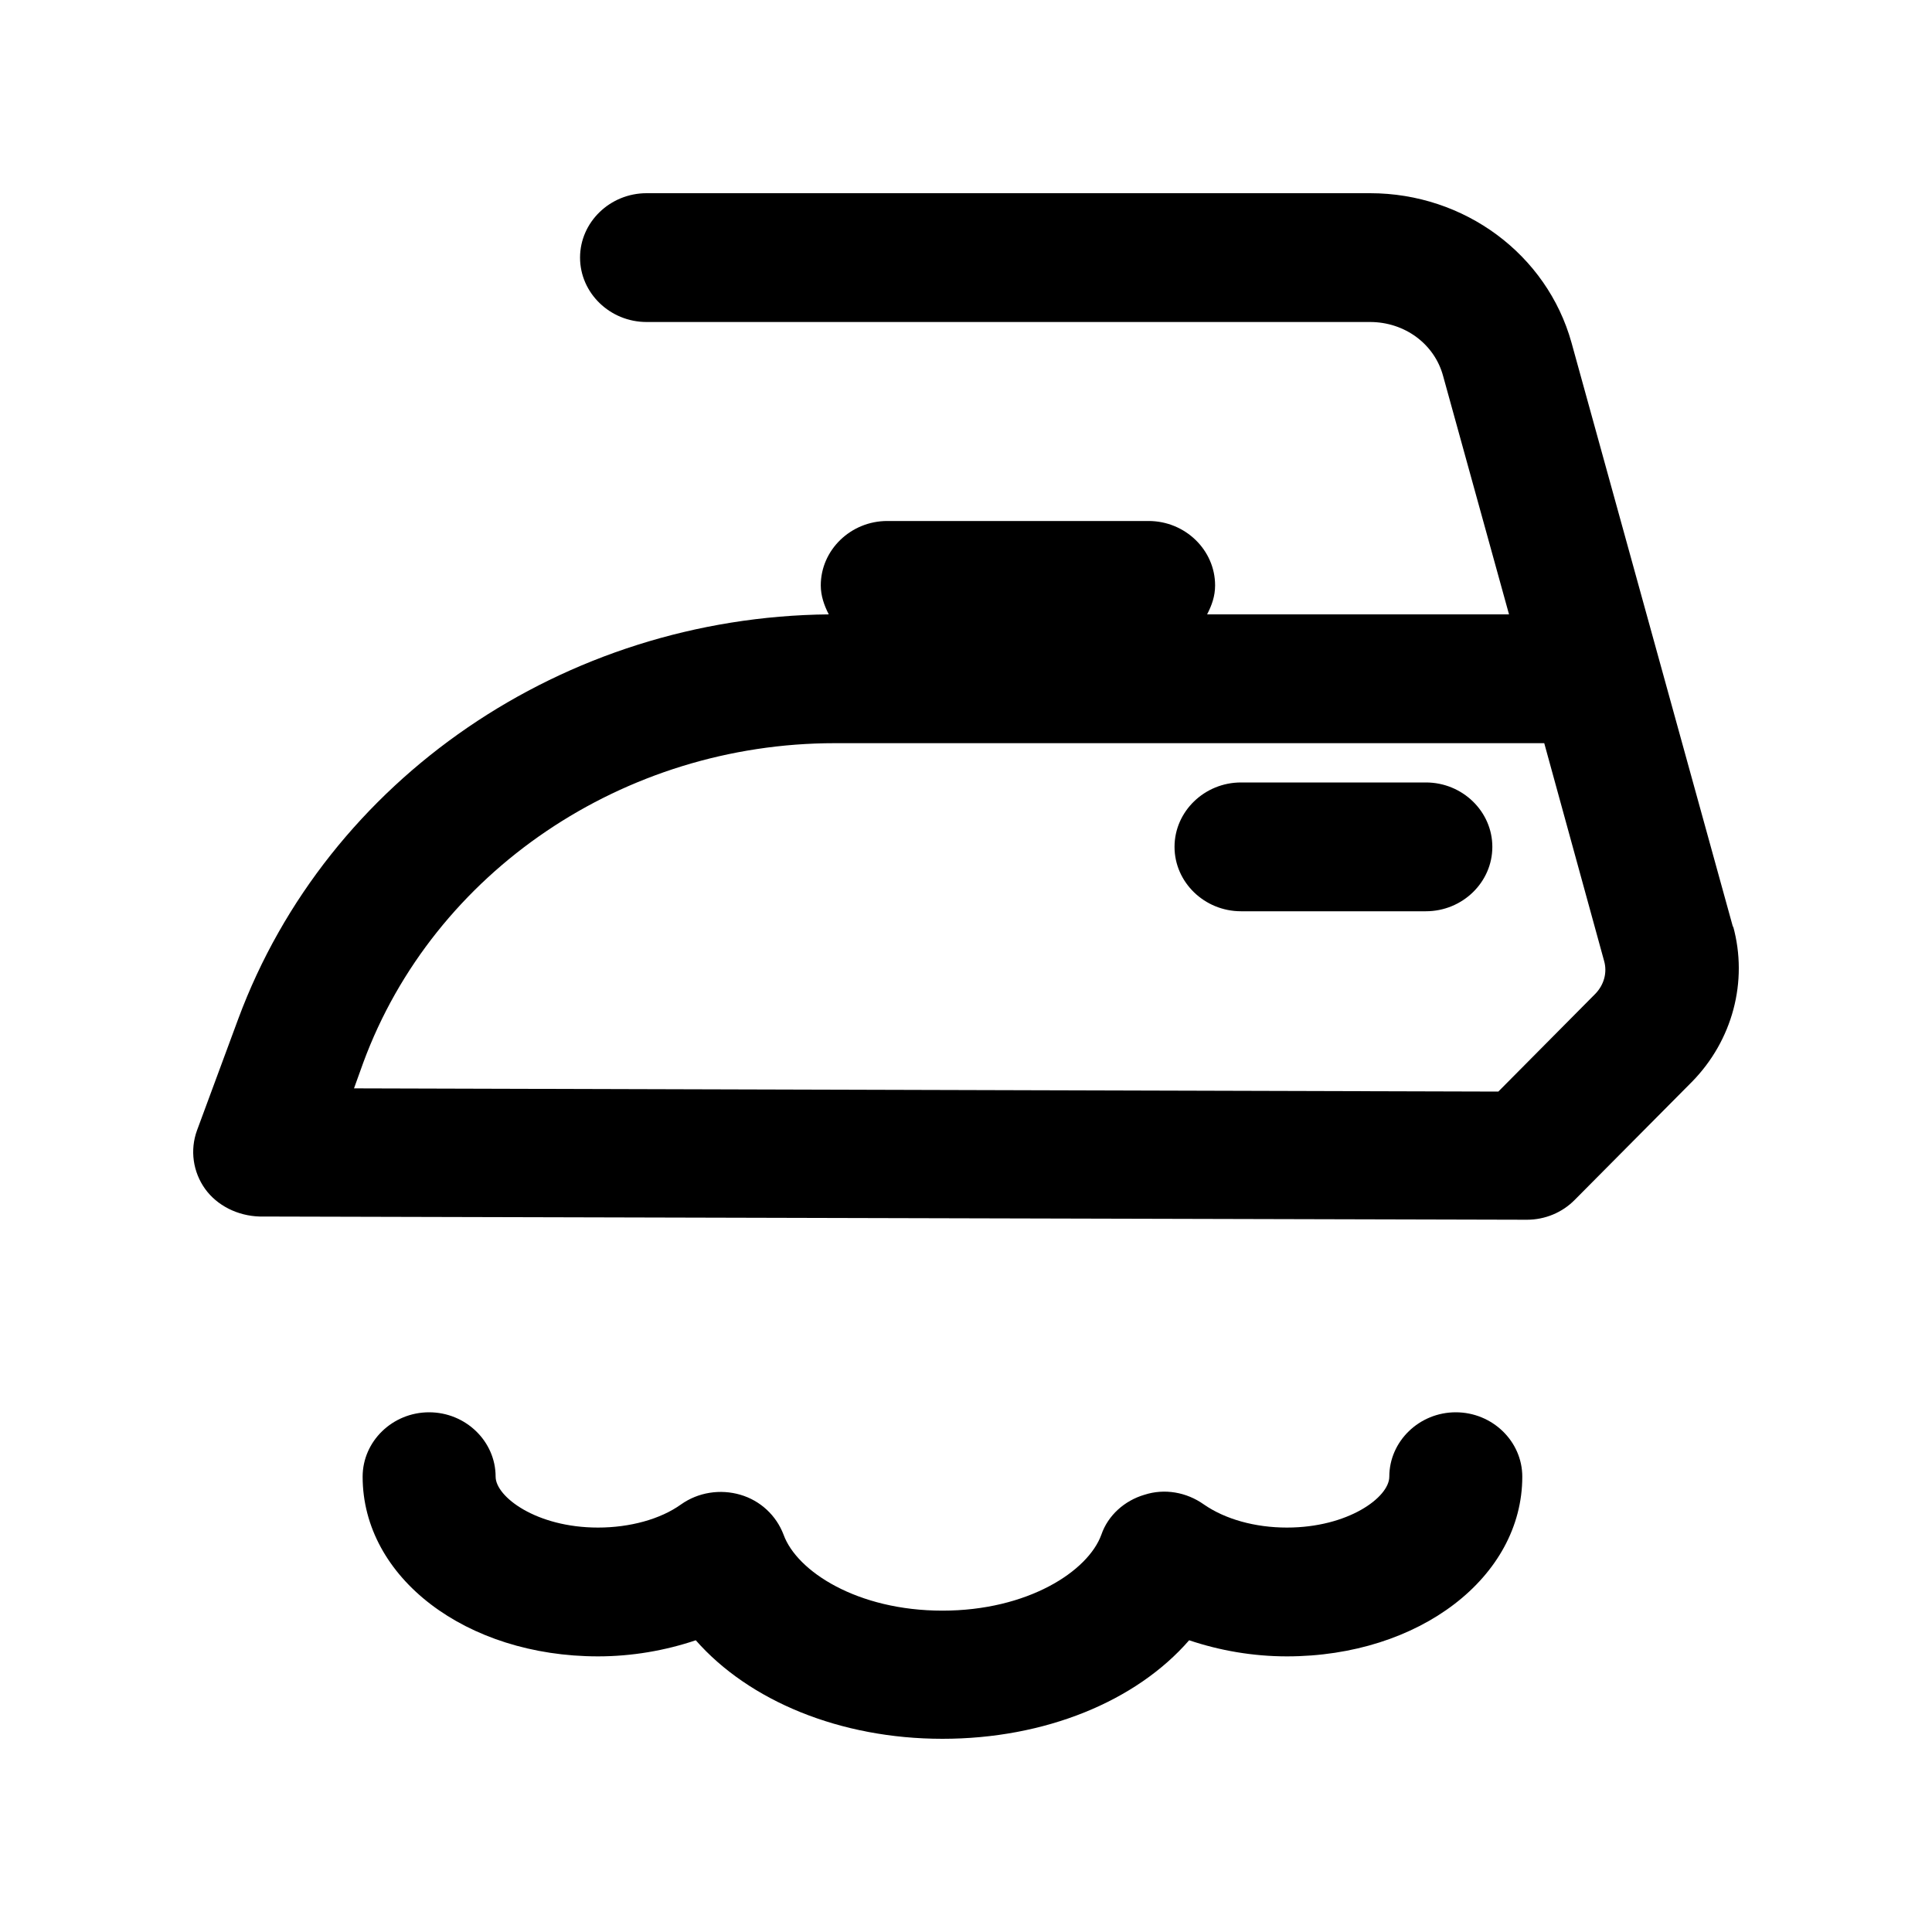 <svg width="30" height="30" viewBox="0 0 30 30" fill="none" xmlns="http://www.w3.org/2000/svg">
<path fill-rule="evenodd" clip-rule="evenodd" d="M26.911 14.4L24.402 5.32C24.02 3.95 22.74 3 21.274 3H10.04C9.472 3 9.007 3.45 9.007 4C9.007 4.55 9.472 5 10.04 5H21.274C21.811 5 22.275 5.34 22.409 5.84L23.432 9.54H18.744C18.816 9.4 18.868 9.26 18.868 9.09C18.868 8.54 18.403 8.09 17.835 8.09H13.777C13.21 8.09 12.745 8.54 12.745 9.09C12.745 9.25 12.797 9.4 12.869 9.54C8.759 9.58 5.084 12.09 3.7 15.82L3.06 17.55C2.946 17.86 2.998 18.2 3.184 18.46C3.37 18.72 3.69 18.88 4.03 18.89L23.71 18.94C23.989 18.94 24.258 18.83 24.454 18.63L26.271 16.8C26.901 16.16 27.149 15.24 26.911 14.38V14.4ZM24.774 15.43L23.266 16.95L5.497 16.9L5.641 16.5C6.736 13.53 9.689 11.54 12.962 11.54H23.979L24.908 14.92C24.96 15.1 24.908 15.29 24.774 15.43ZM22.141 12.15H19.27C18.703 12.15 18.238 12.6 18.238 13.15C18.238 13.7 18.703 14.15 19.27 14.15H22.141C22.709 14.15 23.173 13.7 23.173 13.15C23.173 12.6 22.709 12.15 22.141 12.15ZM21.573 22.93C21.573 22.38 22.038 21.93 22.605 21.93C23.173 21.93 23.638 22.38 23.638 22.93C23.638 24.49 22.038 25.72 19.983 25.72C19.456 25.72 18.94 25.63 18.465 25.47C17.639 26.42 16.224 27 14.634 27C13.044 27 11.63 26.41 10.804 25.47C10.329 25.63 9.812 25.72 9.286 25.72C7.241 25.72 5.631 24.5 5.631 22.93C5.631 22.38 6.095 21.93 6.663 21.93C7.231 21.93 7.696 22.38 7.696 22.93C7.696 23.24 8.326 23.72 9.286 23.72C9.781 23.72 10.256 23.59 10.576 23.36C10.845 23.17 11.186 23.12 11.495 23.21C11.805 23.3 12.053 23.53 12.167 23.83C12.373 24.4 13.313 25.01 14.634 25.01C15.956 25.01 16.896 24.4 17.102 23.83C17.205 23.53 17.463 23.3 17.773 23.21C18.083 23.11 18.424 23.17 18.692 23.36C19.023 23.59 19.487 23.72 19.983 23.72C20.933 23.72 21.573 23.25 21.573 22.93Z" fill="black"/>
</svg>
